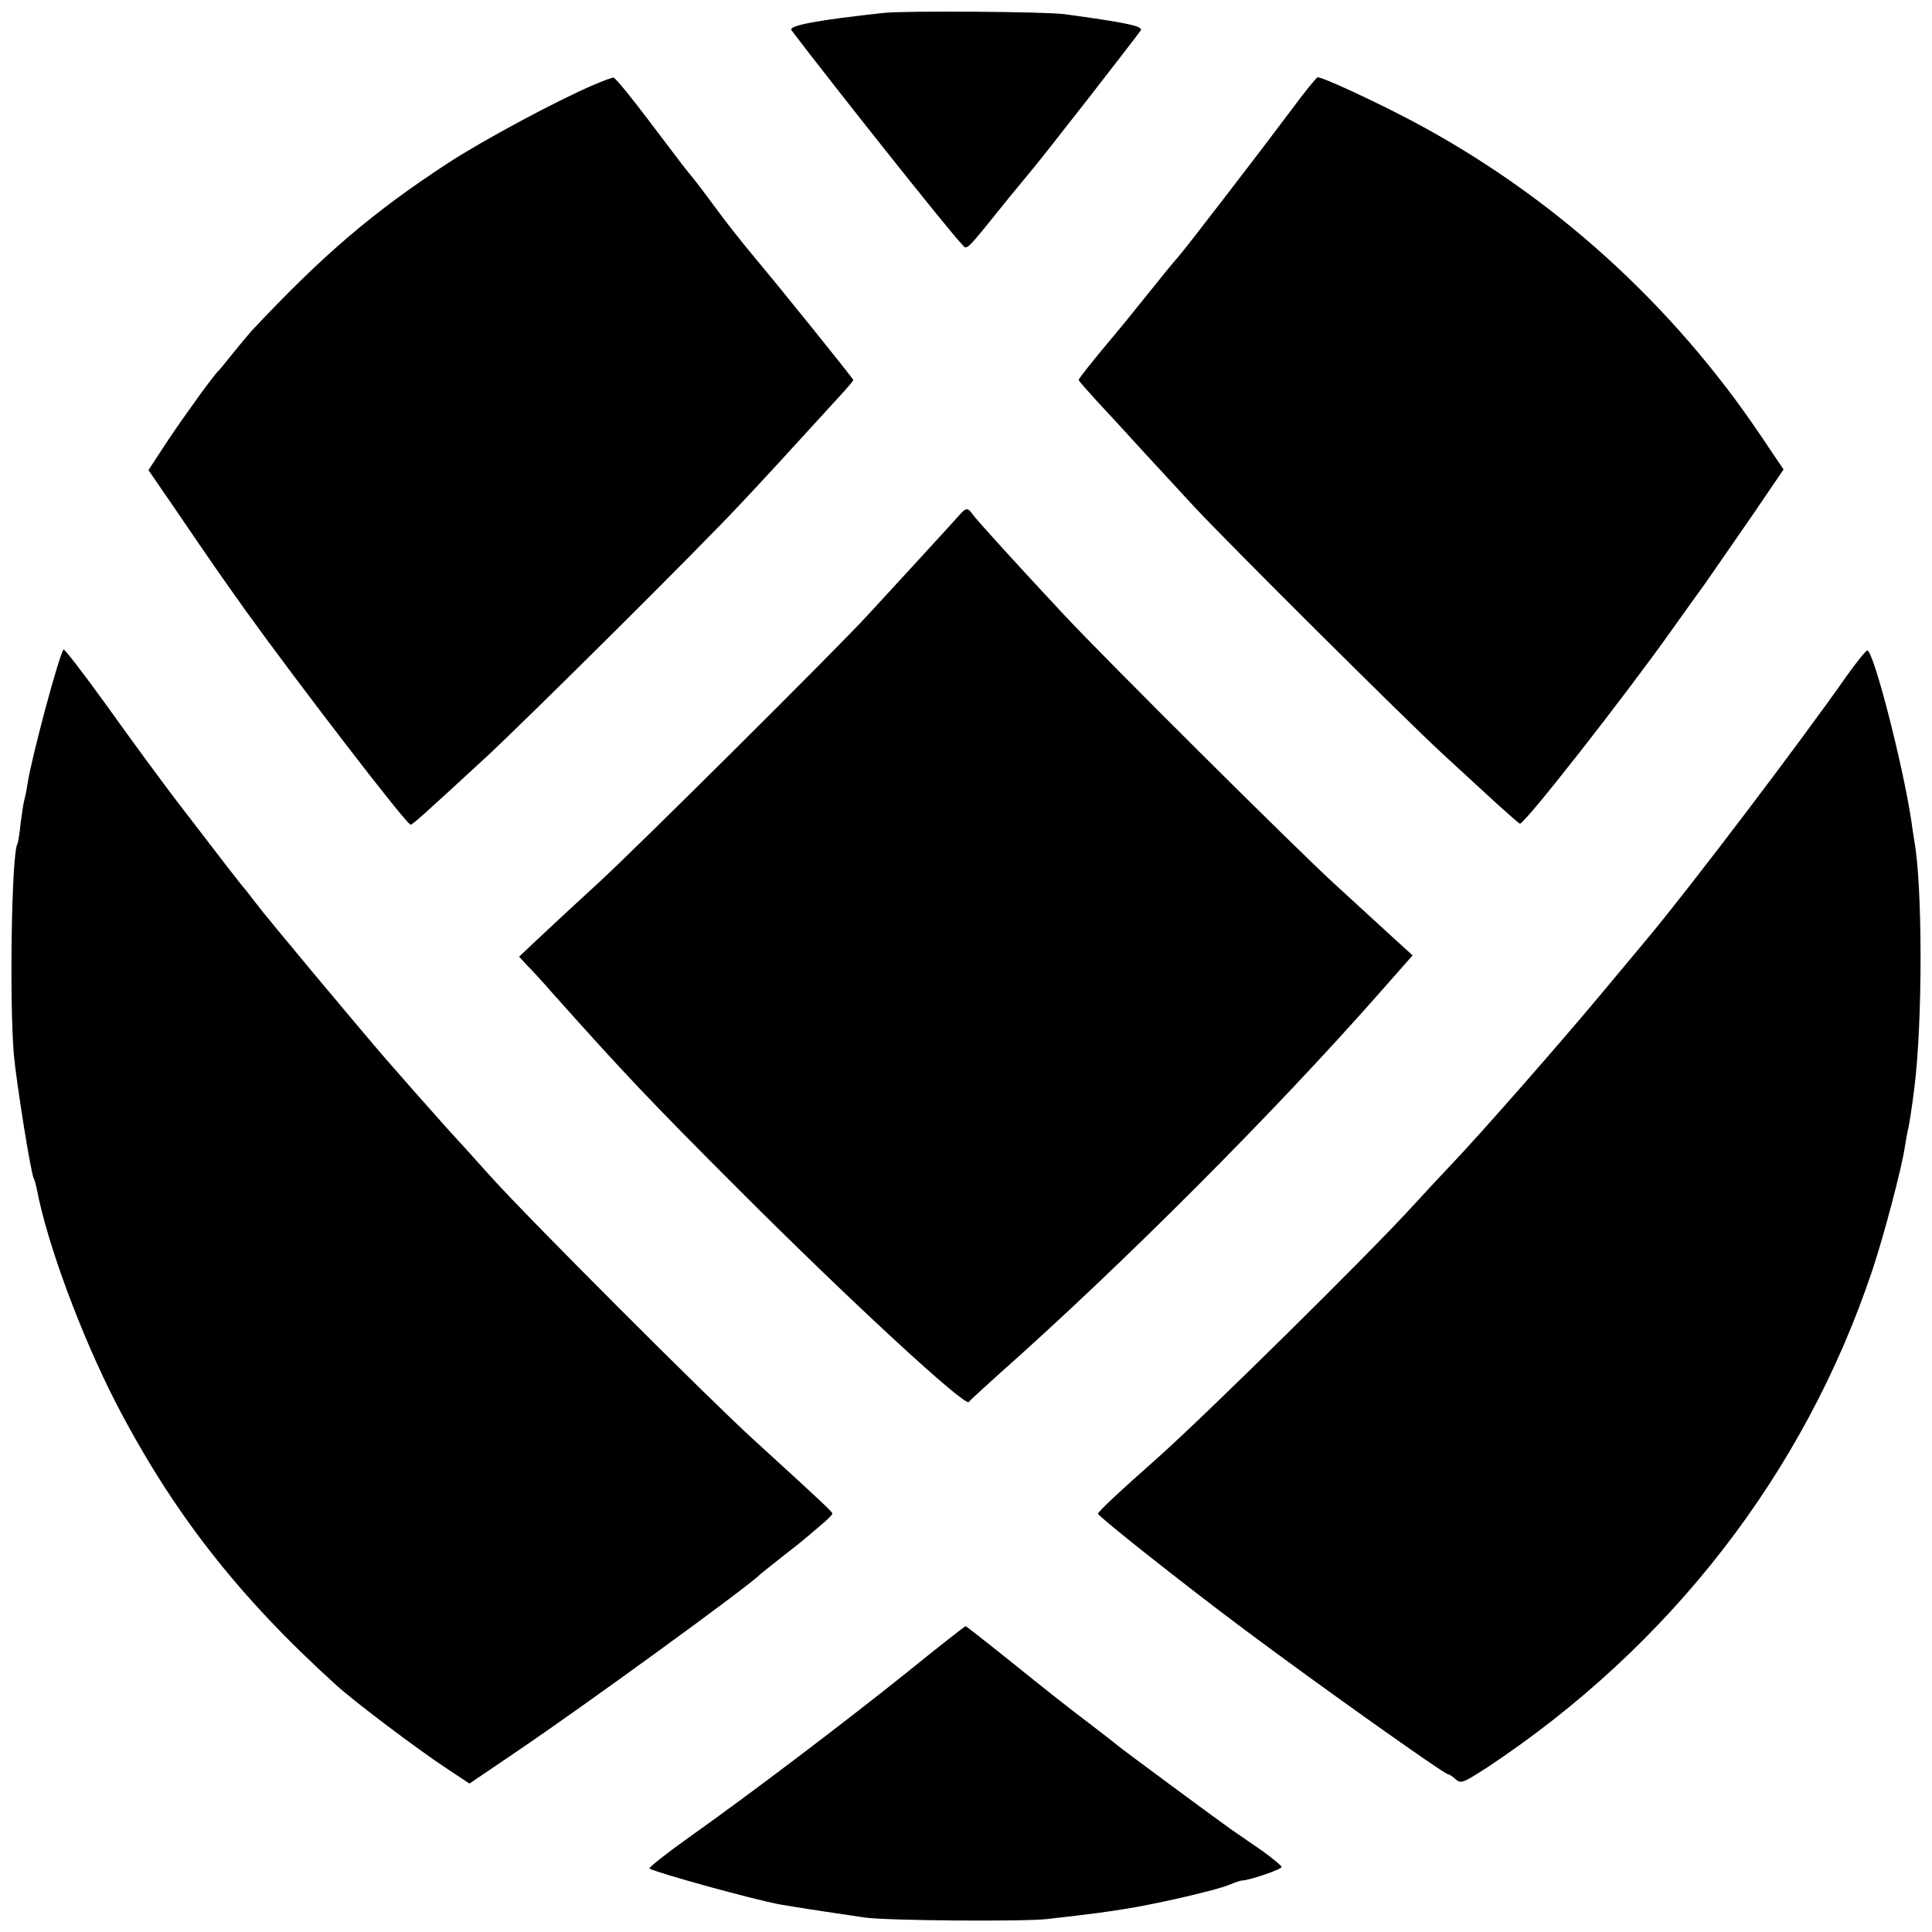 <?xml version="1.0" standalone="no"?>
<!DOCTYPE svg PUBLIC "-//W3C//DTD SVG 20010904//EN"
 "http://www.w3.org/TR/2001/REC-SVG-20010904/DTD/svg10.dtd">
<svg version="1.0" xmlns="http://www.w3.org/2000/svg"
 width="600pt" height="600pt" viewBox="0 0 600 600"
 preserveAspectRatio="xMidYMid meet">
<g transform="translate(0,600) scale(0.1,-0.1)"
fill="#000000" stroke="none">
<path d="M2745 5960 c-202 -22 -298 -39 -287 -54 118 -156 492 -627 528 -663
19 -20 4 -35 154 151 8 10 32 38 52 63 41 47 339 431 351 449 7 13 -52 25
-238 50 -60 8 -492 11 -560 4z"/>
<path d="M1845 5737 c-115 -49 -344 -172 -453 -243 -234 -153 -388 -284 -612
-523 -8 -9 -33 -39 -55 -66 -22 -28 -42 -52 -45 -55 -15 -13 -103 -135 -158
-217 l-61 -93 77 -112 c134 -197 146 -213 221 -319 170 -236 503 -669 516
-670 6 0 29 20 235 210 123 114 654 641 785 781 70 74 147 158 313 340 23 25
42 47 42 50 0 4 -232 292 -302 375 -49 59 -89 109 -138 176 -30 41 -62 82 -70
91 -8 9 -62 80 -120 157 -58 77 -109 140 -115 140 -5 0 -32 -10 -60 -22z"/>
<path d="M4010 5658 c-102 -136 -324 -425 -352 -457 -13 -14 -59 -71 -103
-126 -44 -55 -90 -111 -102 -125 -53 -63 -103 -125 -103 -130 0 -3 26 -32 56
-65 31 -33 97 -105 147 -160 51 -55 121 -131 157 -170 118 -126 653 -658 769
-765 63 -58 141 -130 174 -160 33 -30 63 -56 67 -58 12 -5 324 393 473 603 31
44 78 109 104 145 25 36 90 130 144 208 l98 144 -68 101 c-277 413 -650 750
-1083 980 -115 61 -281 138 -296 137 -4 -1 -41 -46 -82 -102z"/>
<path d="M2980 4401 c-8 -9 -64 -71 -125 -137 -60 -65 -132 -144 -160 -174
-92 -101 -729 -734 -840 -835 -60 -55 -139 -128 -176 -163 l-67 -63 26 -28
c15 -15 49 -52 75 -82 222 -249 306 -338 582 -614 344 -344 702 -675 714 -659
3 5 47 45 96 89 384 341 851 809 1177 1179 l105 119 -66 60 c-36 33 -118 108
-181 166 -125 115 -707 694 -835 831 -154 165 -270 293 -283 311 -16 23 -22
23 -42 0z"/>
<path d="M197 3983 c-18 -32 -101 -344 -112 -420 -3 -21 -8 -43 -10 -50 -2 -6
-7 -38 -11 -70 -3 -32 -8 -61 -10 -64 -18 -30 -25 -489 -11 -654 8 -87 53
-371 62 -385 2 -3 6 -17 9 -31 32 -171 138 -455 245 -664 177 -342 381 -603
686 -879 57 -52 258 -203 342 -258 l71 -47 149 101 c214 145 721 514 753 548
3 3 37 30 75 60 39 30 72 57 75 60 3 3 21 18 40 34 19 16 35 32 35 35 0 6 -19
24 -250 235 -140 128 -692 680 -810 811 -49 55 -110 122 -135 149 -25 28 -49
55 -55 62 -9 10 -74 83 -140 159 -66 76 -374 444 -400 480 -17 22 -32 42 -35
45 -6 5 -72 91 -217 280 -44 58 -139 187 -211 288 -72 100 -133 179 -135 175z"/>
<path d="M5733 3898 c-139 -199 -486 -656 -613 -808 -21 -25 -86 -103 -146
-175 -124 -149 -378 -439 -470 -535 -34 -36 -88 -94 -120 -129 -136 -149 -632
-638 -785 -775 -131 -116 -189 -171 -189 -177 0 -8 265 -218 455 -360 222
-166 620 -449 632 -449 4 0 14 -7 24 -16 16 -14 23 -11 96 36 570 377 988 917
1198 1546 36 108 91 316 101 384 3 19 7 42 9 50 4 14 13 73 20 130 26 202 26
628 0 769 -1 9 -6 36 -9 61 -28 183 -118 530 -137 530 -4 0 -34 -37 -66 -82z"/>
<path d="M2820 809 c-197 -158 -491 -381 -683 -517 -70 -50 -124 -93 -120 -95
28 -15 322 -96 408 -112 40 -7 210 -33 260 -40 72 -10 488 -13 565 -5 156 18
177 21 240 31 98 15 288 59 326 75 19 8 37 14 41 14 18 -1 123 34 123 42 0 4
-26 25 -57 48 -32 22 -78 54 -103 71 -56 40 -343 252 -350 259 -3 3 -43 34
-90 70 -47 35 -151 117 -231 182 -81 65 -149 118 -150 118 -2 0 -83 -63 -179
-141z"/>
</g>
</svg>
